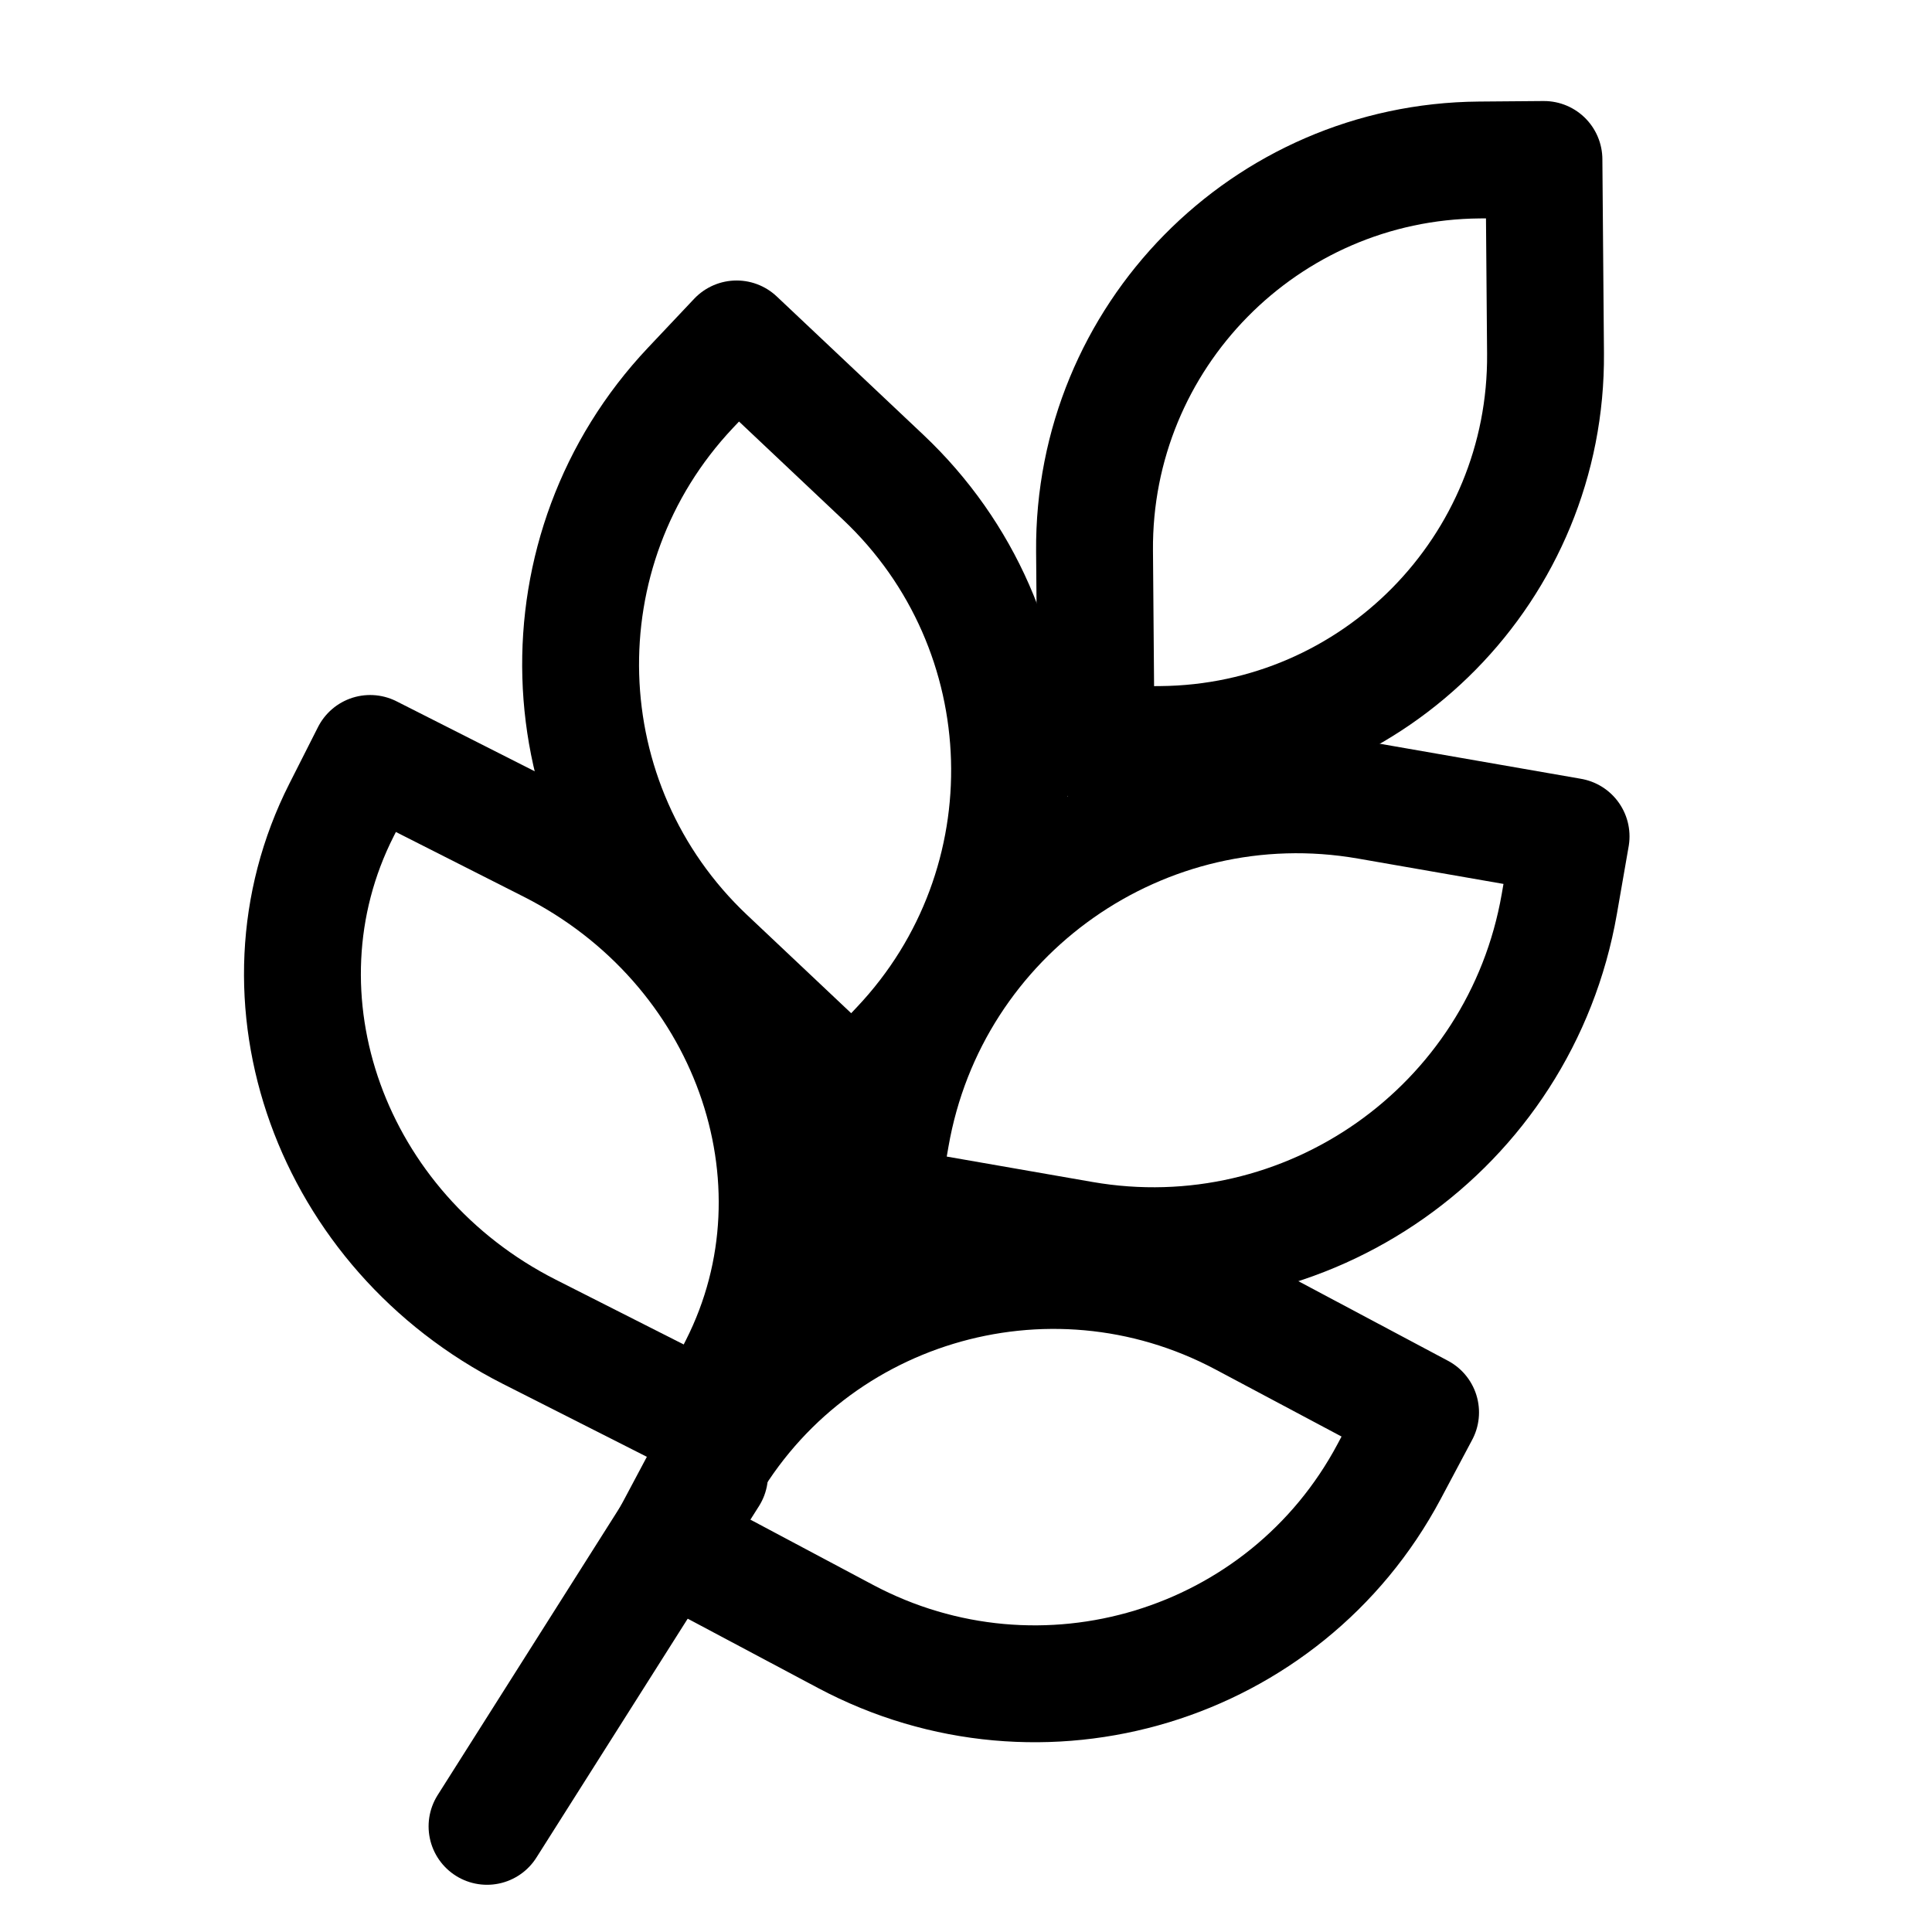 <svg xmlns="http://www.w3.org/2000/svg" fill="none" viewBox="0 0 128 128" height="128" width="128">
<g clip-path="url(#clip0_162_68)">
<path stroke-linejoin="round" stroke-linecap="round" stroke-width="7.743" stroke="black" d="M76.904 49.326L72.621 49.361L72.516 36.51C72.4 22.317 83.812 10.716 98.006 10.6L102.29 10.565L102.395 23.415C102.51 37.609 91.098 49.21 76.904 49.326Z"></path>
<path stroke-linejoin="round" stroke-linecap="round" stroke-width="7.743" stroke="black" d="M59.027 75.29L58.245 79.775L71.702 82.121C86.566 84.712 100.716 74.763 103.307 59.899L104.088 55.413L90.632 53.068C75.768 50.477 61.618 60.426 59.027 75.29Z"></path>
<path stroke-linejoin="round" stroke-linecap="round" stroke-width="7.743" stroke="black" d="M59.605 69.364L56.551 72.6L46.841 63.437C36.117 53.315 35.627 36.416 45.749 25.691L48.803 22.455L58.513 31.618C69.237 41.74 69.727 58.639 59.605 69.364Z"></path>
<path stroke-linejoin="round" stroke-linecap="round" stroke-width="7.743" stroke="black" d="M47.01 97.718L32.267 121"></path>
<path stroke-linejoin="round" stroke-linecap="round" stroke-width="7.743" stroke="black" d="M46.323 98.244L44.243 102.154L56.014 108.416C69.016 115.334 85.144 110.44 92.037 97.485L94.117 93.575L82.346 87.312C69.344 80.394 53.216 85.289 46.323 98.244Z"></path>
<path stroke-linejoin="round" stroke-linecap="round" stroke-width="7.743" stroke="black" d="M48.901 90.527L47.002 94.277L35.079 88.239C21.909 81.57 16.333 66.092 22.625 53.667L24.523 49.918L36.447 55.956C49.617 62.624 55.193 78.103 48.901 90.527Z"></path>
<circle fill="black" r="2" cy="83" cx="55"></circle>
</g>
<defs>
<clipPath id="clip0_162_68">
<rect fill="white" height="128" width="128"></rect>
</clipPath>
</defs>
</svg>

